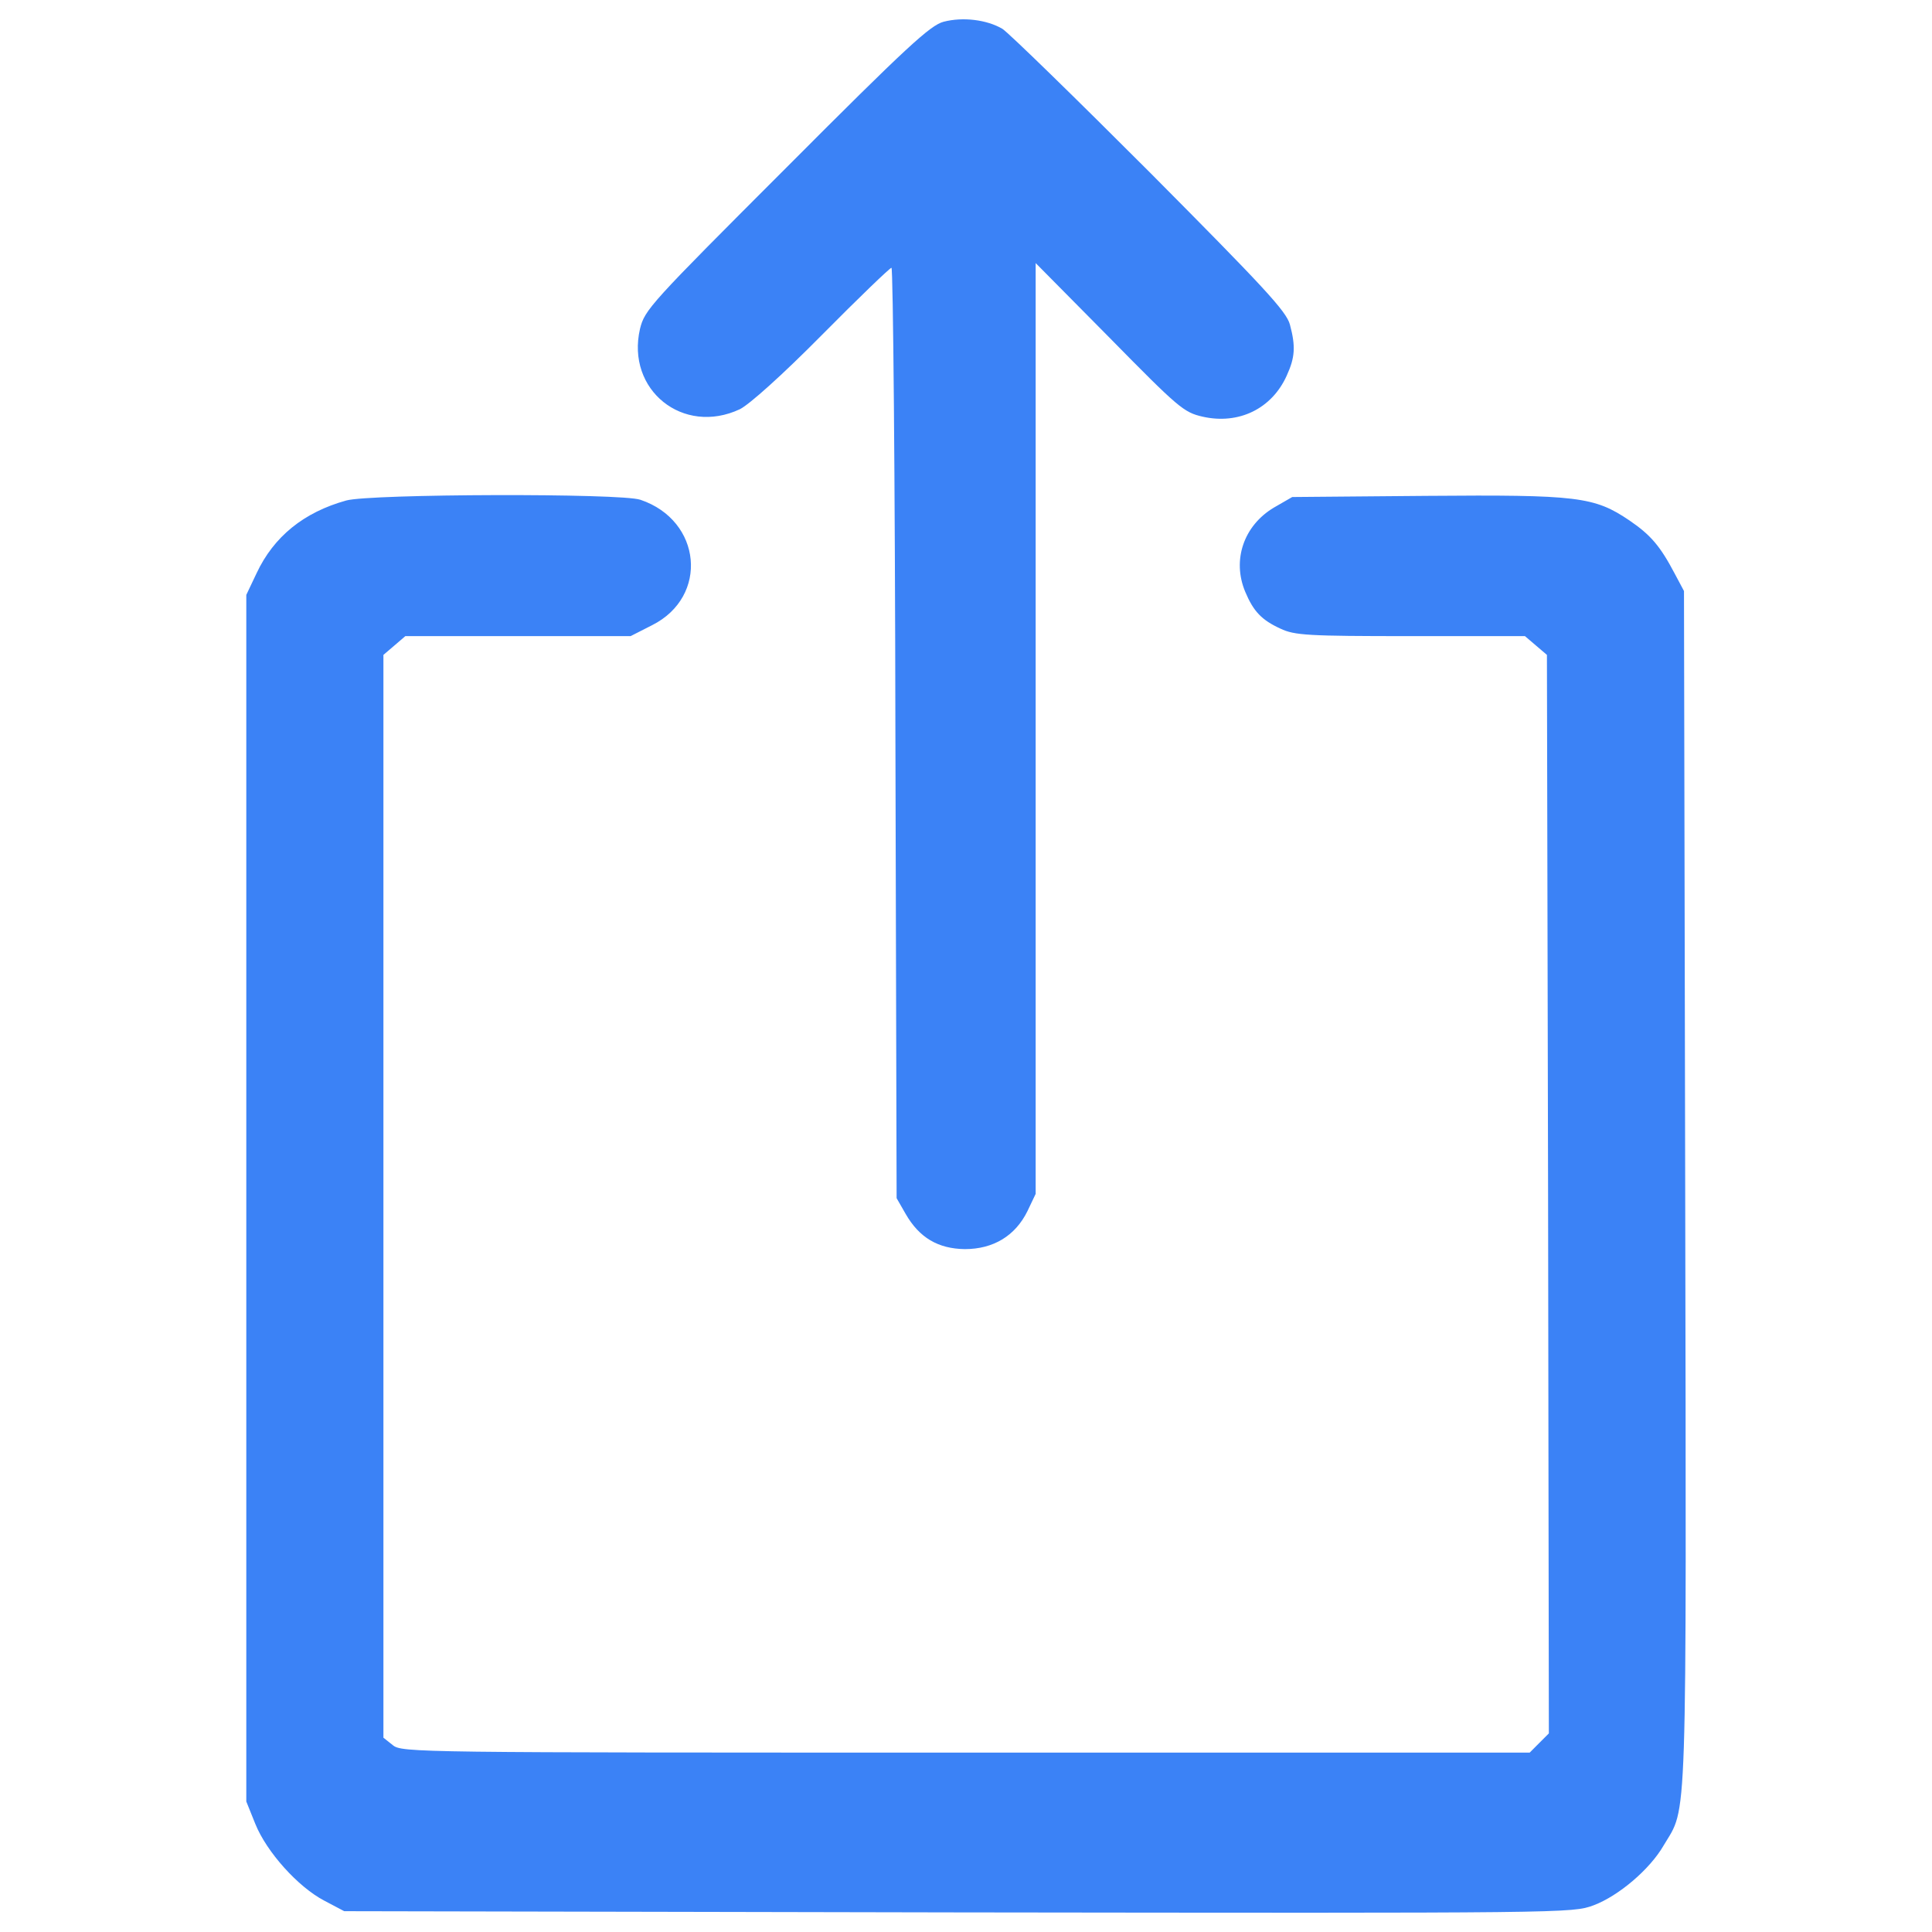 <svg width="35" height="35" viewBox="0 0 35 35" fill="#3b82f6" xmlns="http://www.w3.org/2000/svg">
<path d="M17.094 0.394C16.853 0.458 16.434 0.841 14.248 3.034C11.771 5.511 11.68 5.61 11.594 5.958C11.339 7.065 12.375 7.896 13.404 7.413C13.574 7.328 14.163 6.803 14.894 6.064C15.554 5.397 16.122 4.851 16.15 4.851C16.179 4.851 16.214 8.641 16.221 13.275L16.243 21.706L16.406 21.99C16.654 22.423 16.995 22.622 17.478 22.629C17.996 22.629 18.393 22.388 18.613 21.941L18.762 21.628V13.197V4.766L20.096 6.114C21.352 7.392 21.445 7.47 21.785 7.548C22.439 7.697 23.041 7.406 23.311 6.803C23.46 6.476 23.475 6.278 23.368 5.88C23.304 5.639 22.892 5.199 20.834 3.127C19.479 1.771 18.279 0.6 18.159 0.522C17.882 0.359 17.449 0.302 17.094 0.394Z" />
<path d="M6.272 9.067C5.505 9.28 4.959 9.72 4.647 10.387L4.462 10.777V21.707V32.636L4.625 33.041C4.831 33.552 5.399 34.183 5.874 34.432L6.236 34.623L17.357 34.645C28.443 34.659 28.478 34.659 28.868 34.517C29.323 34.346 29.89 33.864 30.139 33.431C30.572 32.7 30.55 33.375 30.529 21.53L30.507 10.707L30.337 10.388C30.075 9.891 29.904 9.692 29.521 9.43C28.882 8.997 28.584 8.961 25.845 8.983L23.41 9.004L23.077 9.196C22.531 9.522 22.317 10.147 22.559 10.722C22.708 11.077 22.857 11.233 23.198 11.389C23.453 11.51 23.694 11.524 25.554 11.524H27.626L27.825 11.694L28.024 11.864L28.045 21.63L28.059 31.402L27.889 31.572L27.712 31.75H17.499C7.542 31.75 7.279 31.75 7.116 31.615L6.946 31.48V21.672V11.864L7.145 11.694L7.343 11.524H9.387H11.424L11.815 11.325C12.844 10.807 12.716 9.43 11.602 9.054C11.254 8.932 6.705 8.946 6.272 9.067Z" />
</svg>
